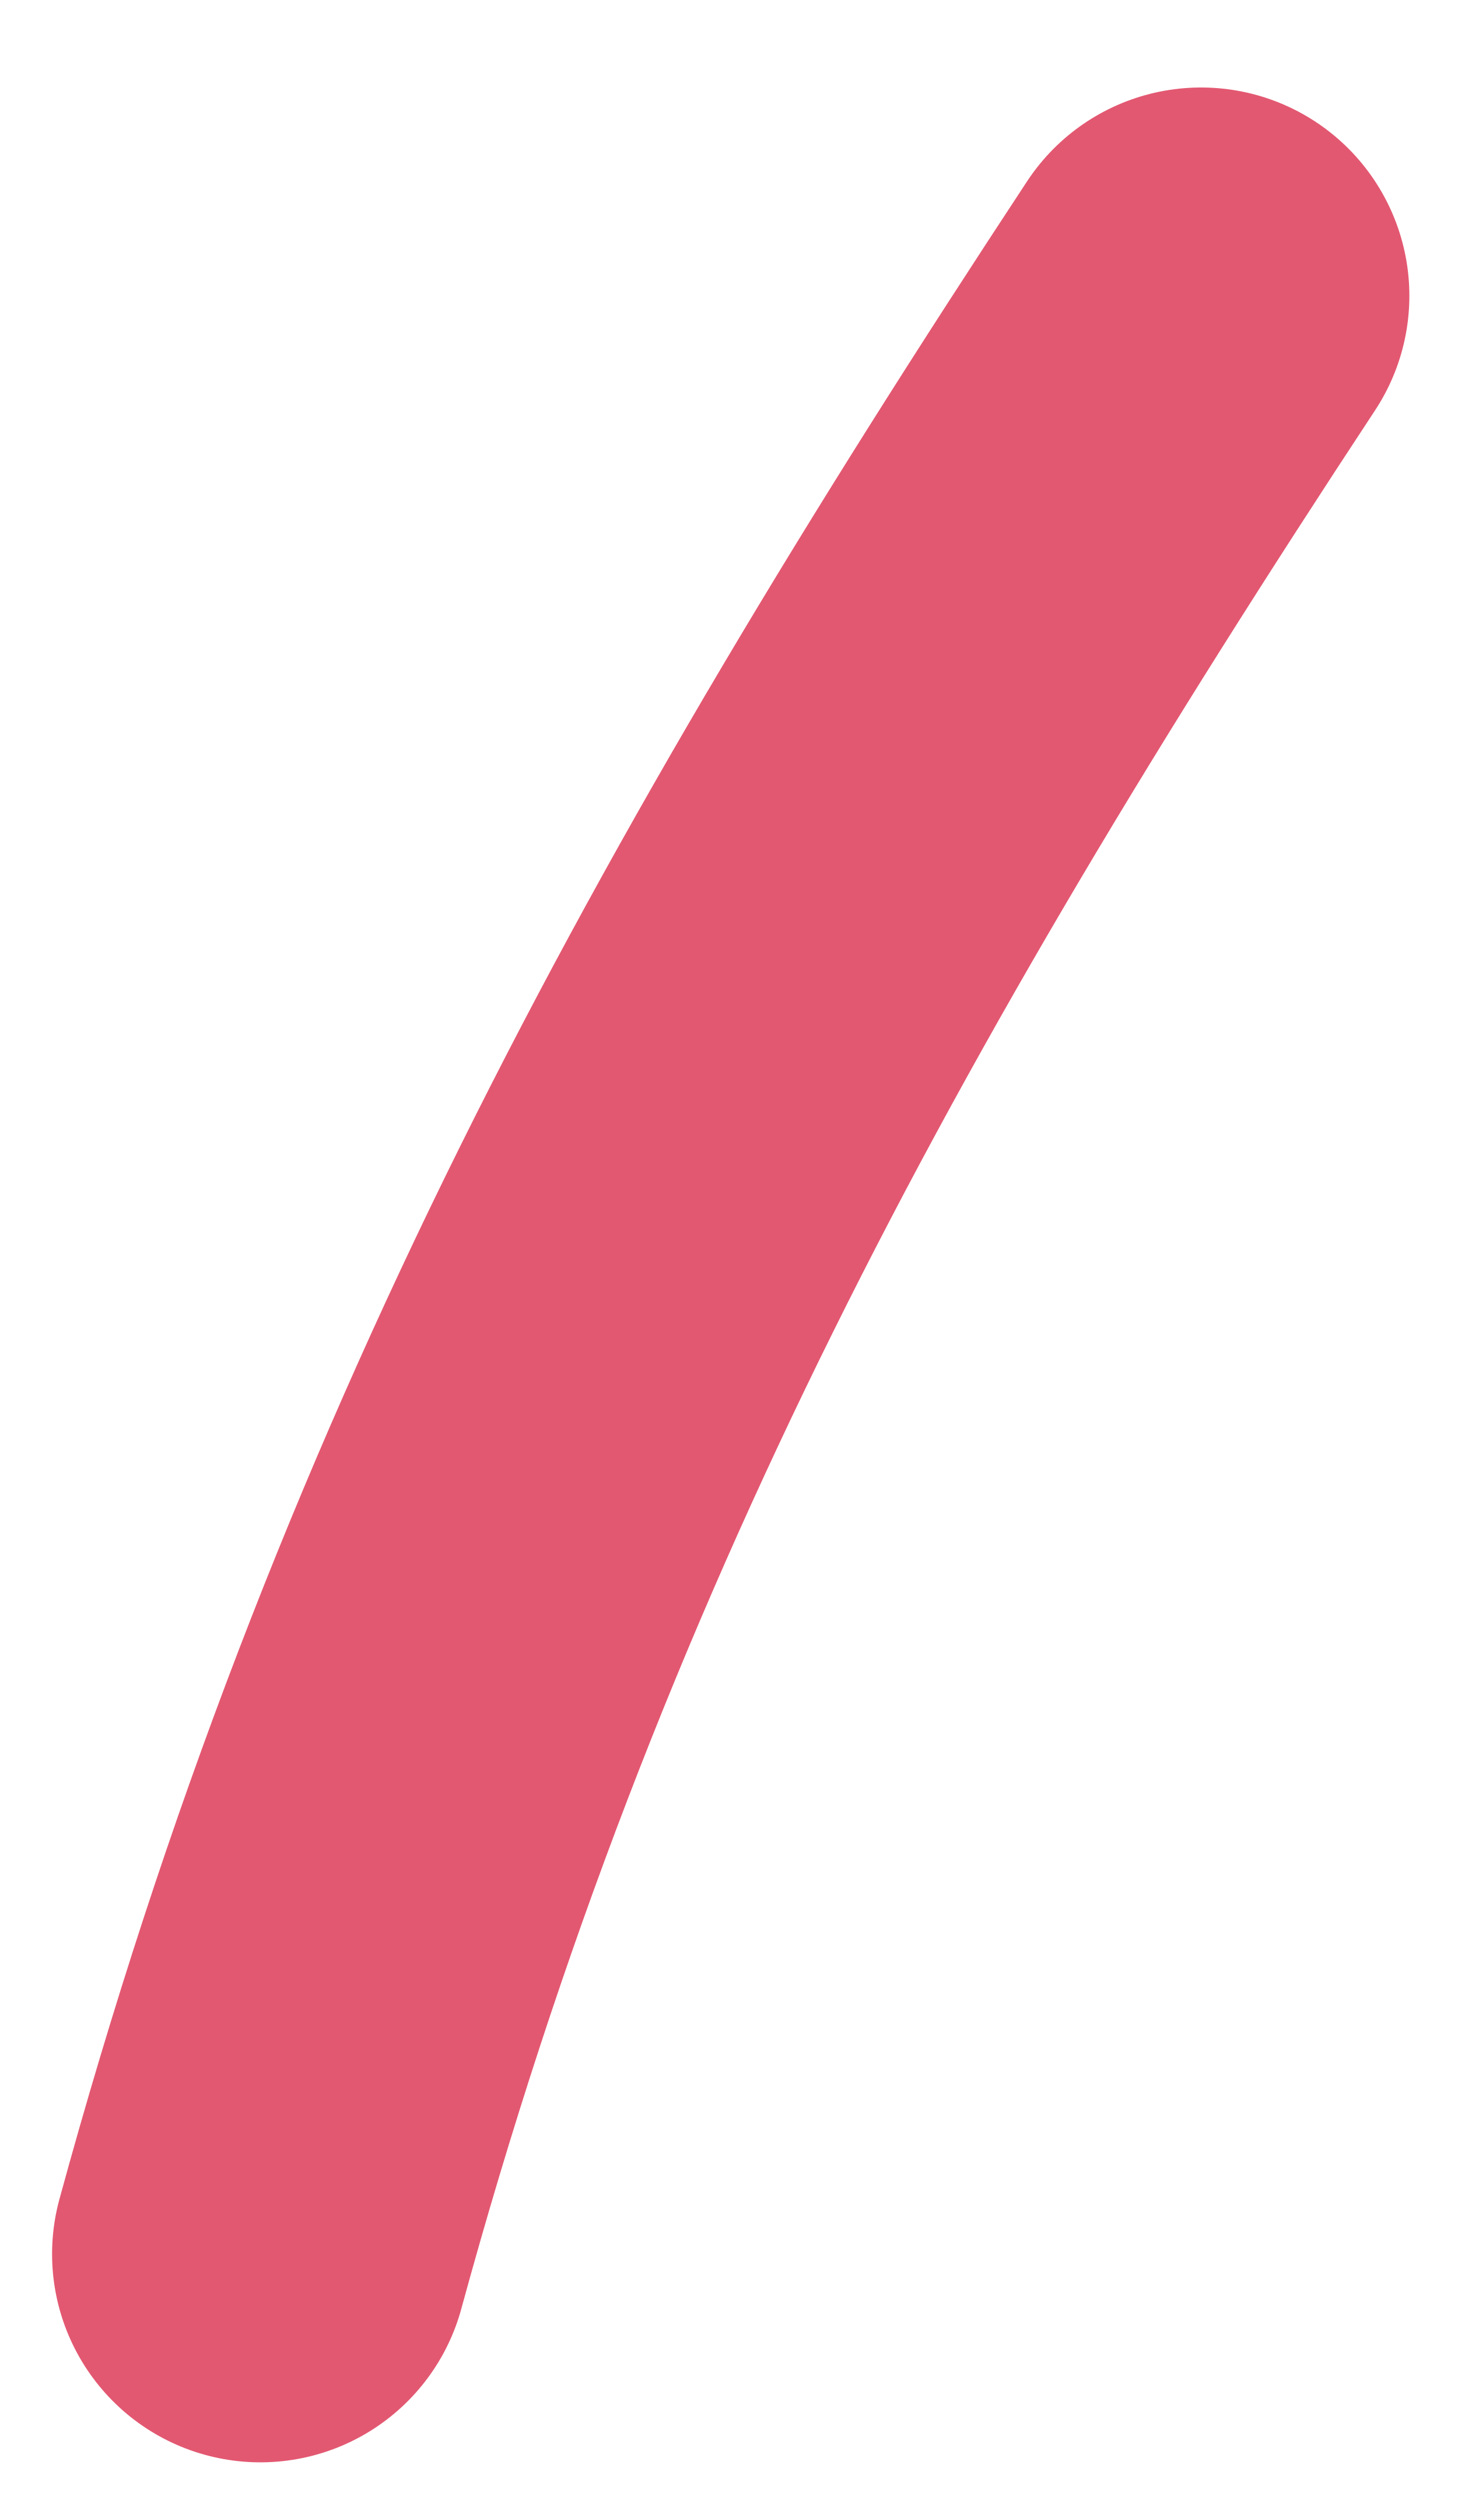 <?xml version="1.0" encoding="UTF-8"?> <svg xmlns="http://www.w3.org/2000/svg" width="14" height="24" viewBox="0 0 14 24" fill="none"><path d="M11.533 2.84C7.42 9.087 4.454 14.488 2.5 21.64" stroke="#E35871" stroke-width="4" stroke-linecap="round"></path></svg> 